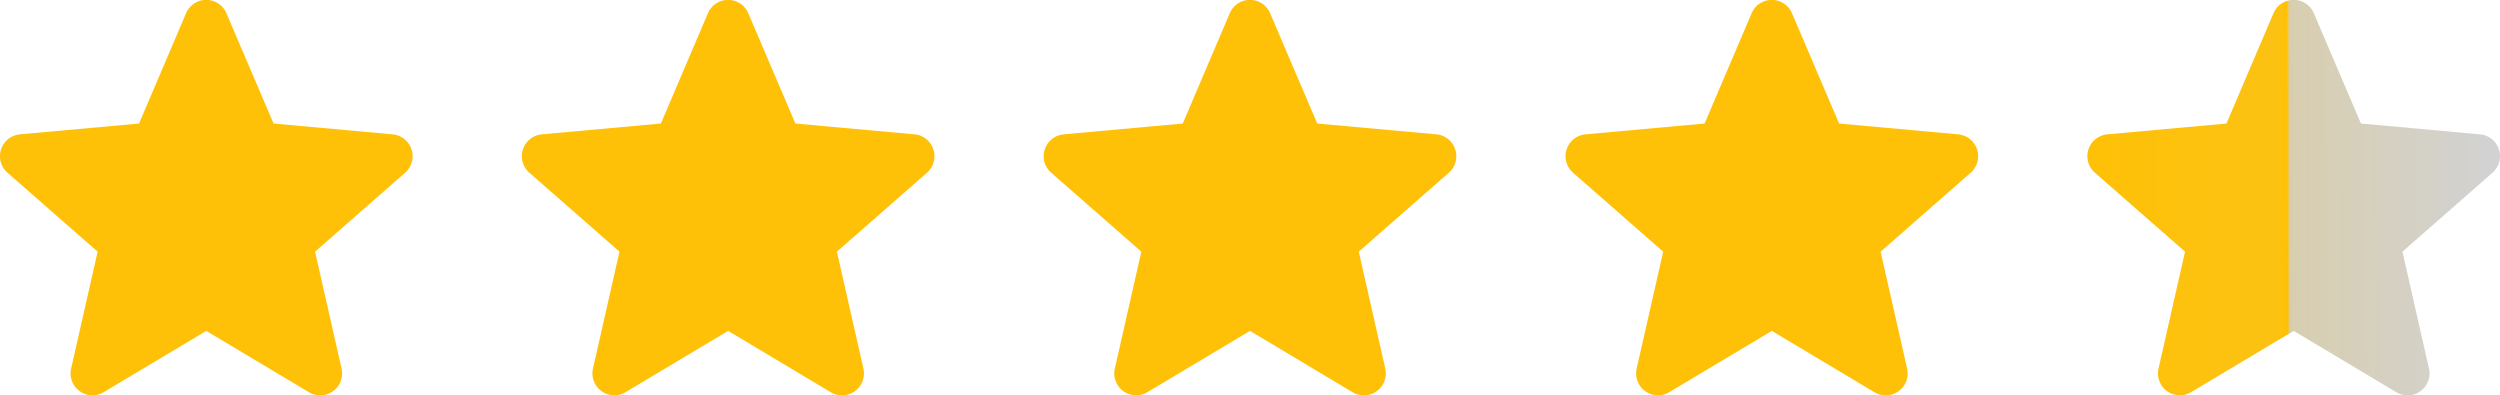 <?xml version="1.0" encoding="UTF-8"?> <svg xmlns="http://www.w3.org/2000/svg" xmlns:xlink="http://www.w3.org/1999/xlink" id="Group_6" data-name="Group 6" width="74.255" height="11.744" viewBox="0 0 74.255 11.744"><defs><linearGradient id="linear-gradient" y1="0.404" x2="0.982" y2="0.401" gradientUnits="objectBoundingBox"><stop offset="0" stop-color="#ffc107"></stop><stop offset="0.463" stop-color="#fcc213"></stop><stop offset="0.493" stop-color="#ffc107"></stop><stop offset="0.5" stop-color="#d8ceaf"></stop><stop offset="1" stop-color="#d2d2d3"></stop></linearGradient></defs><path id="star" d="M12.223,4.93a.65.65,0,0,0-.561-.448L8.125,4.161,6.726.887a.651.651,0,0,0-1.2,0L4.13,4.161.592,4.482a.652.652,0,0,0-.37,1.14L2.9,7.967l-.788,3.473a.65.65,0,0,0,.969.7L6.127,10.32l3.05,1.823a.651.651,0,0,0,.969-.7L9.358,7.967l2.674-2.344A.652.652,0,0,0,12.223,4.93Zm0,0" transform="translate(0 -0.492)" fill="#ffc107"></path><path id="star-2" data-name="star" d="M12.223,4.93a.65.65,0,0,0-.561-.448L8.125,4.161,6.726.887a.651.651,0,0,0-1.2,0L4.13,4.161.592,4.482a.652.652,0,0,0-.37,1.14L2.9,7.967l-.788,3.473a.65.65,0,0,0,.969.7L6.127,10.32l3.05,1.823a.651.651,0,0,0,.969-.7L9.358,7.967l2.674-2.344A.652.652,0,0,0,12.223,4.93Zm0,0" transform="translate(15.5 -0.492)" fill="#ffc107"></path><path id="star-3" data-name="star" d="M12.223,4.93a.65.65,0,0,0-.561-.448L8.125,4.161,6.726.887a.651.651,0,0,0-1.2,0L4.13,4.161.592,4.482a.652.652,0,0,0-.37,1.14L2.9,7.967l-.788,3.473a.65.65,0,0,0,.969.7L6.127,10.32l3.05,1.823a.651.651,0,0,0,.969-.7L9.358,7.967l2.674-2.344A.652.652,0,0,0,12.223,4.93Zm0,0" transform="translate(31 -0.492)" fill="#ffc107"></path><path id="star-4" data-name="star" d="M12.223,4.93a.65.65,0,0,0-.561-.448L8.125,4.161,6.726.887a.651.651,0,0,0-1.2,0L4.13,4.161.592,4.482a.652.652,0,0,0-.37,1.14L2.9,7.967l-.788,3.473a.65.65,0,0,0,.969.7L6.127,10.32l3.05,1.823a.651.651,0,0,0,.969-.7L9.358,7.967l2.674-2.344A.652.652,0,0,0,12.223,4.93Zm0,0" transform="translate(46.5 -0.492)" fill="#ffc107"></path><path id="star-5" data-name="star" d="M12.223,4.93a.65.65,0,0,0-.561-.448L8.125,4.161,6.726.887a.651.651,0,0,0-1.2,0L4.13,4.161.592,4.482a.652.652,0,0,0-.37,1.14L2.9,7.967l-.788,3.473a.65.65,0,0,0,.969.7L6.127,10.32l3.05,1.823a.651.651,0,0,0,.969-.7L9.358,7.967l2.674-2.344A.652.652,0,0,0,12.223,4.93Zm0,0" transform="translate(62 -0.492)" fill="url(#linear-gradient)"></path></svg> 